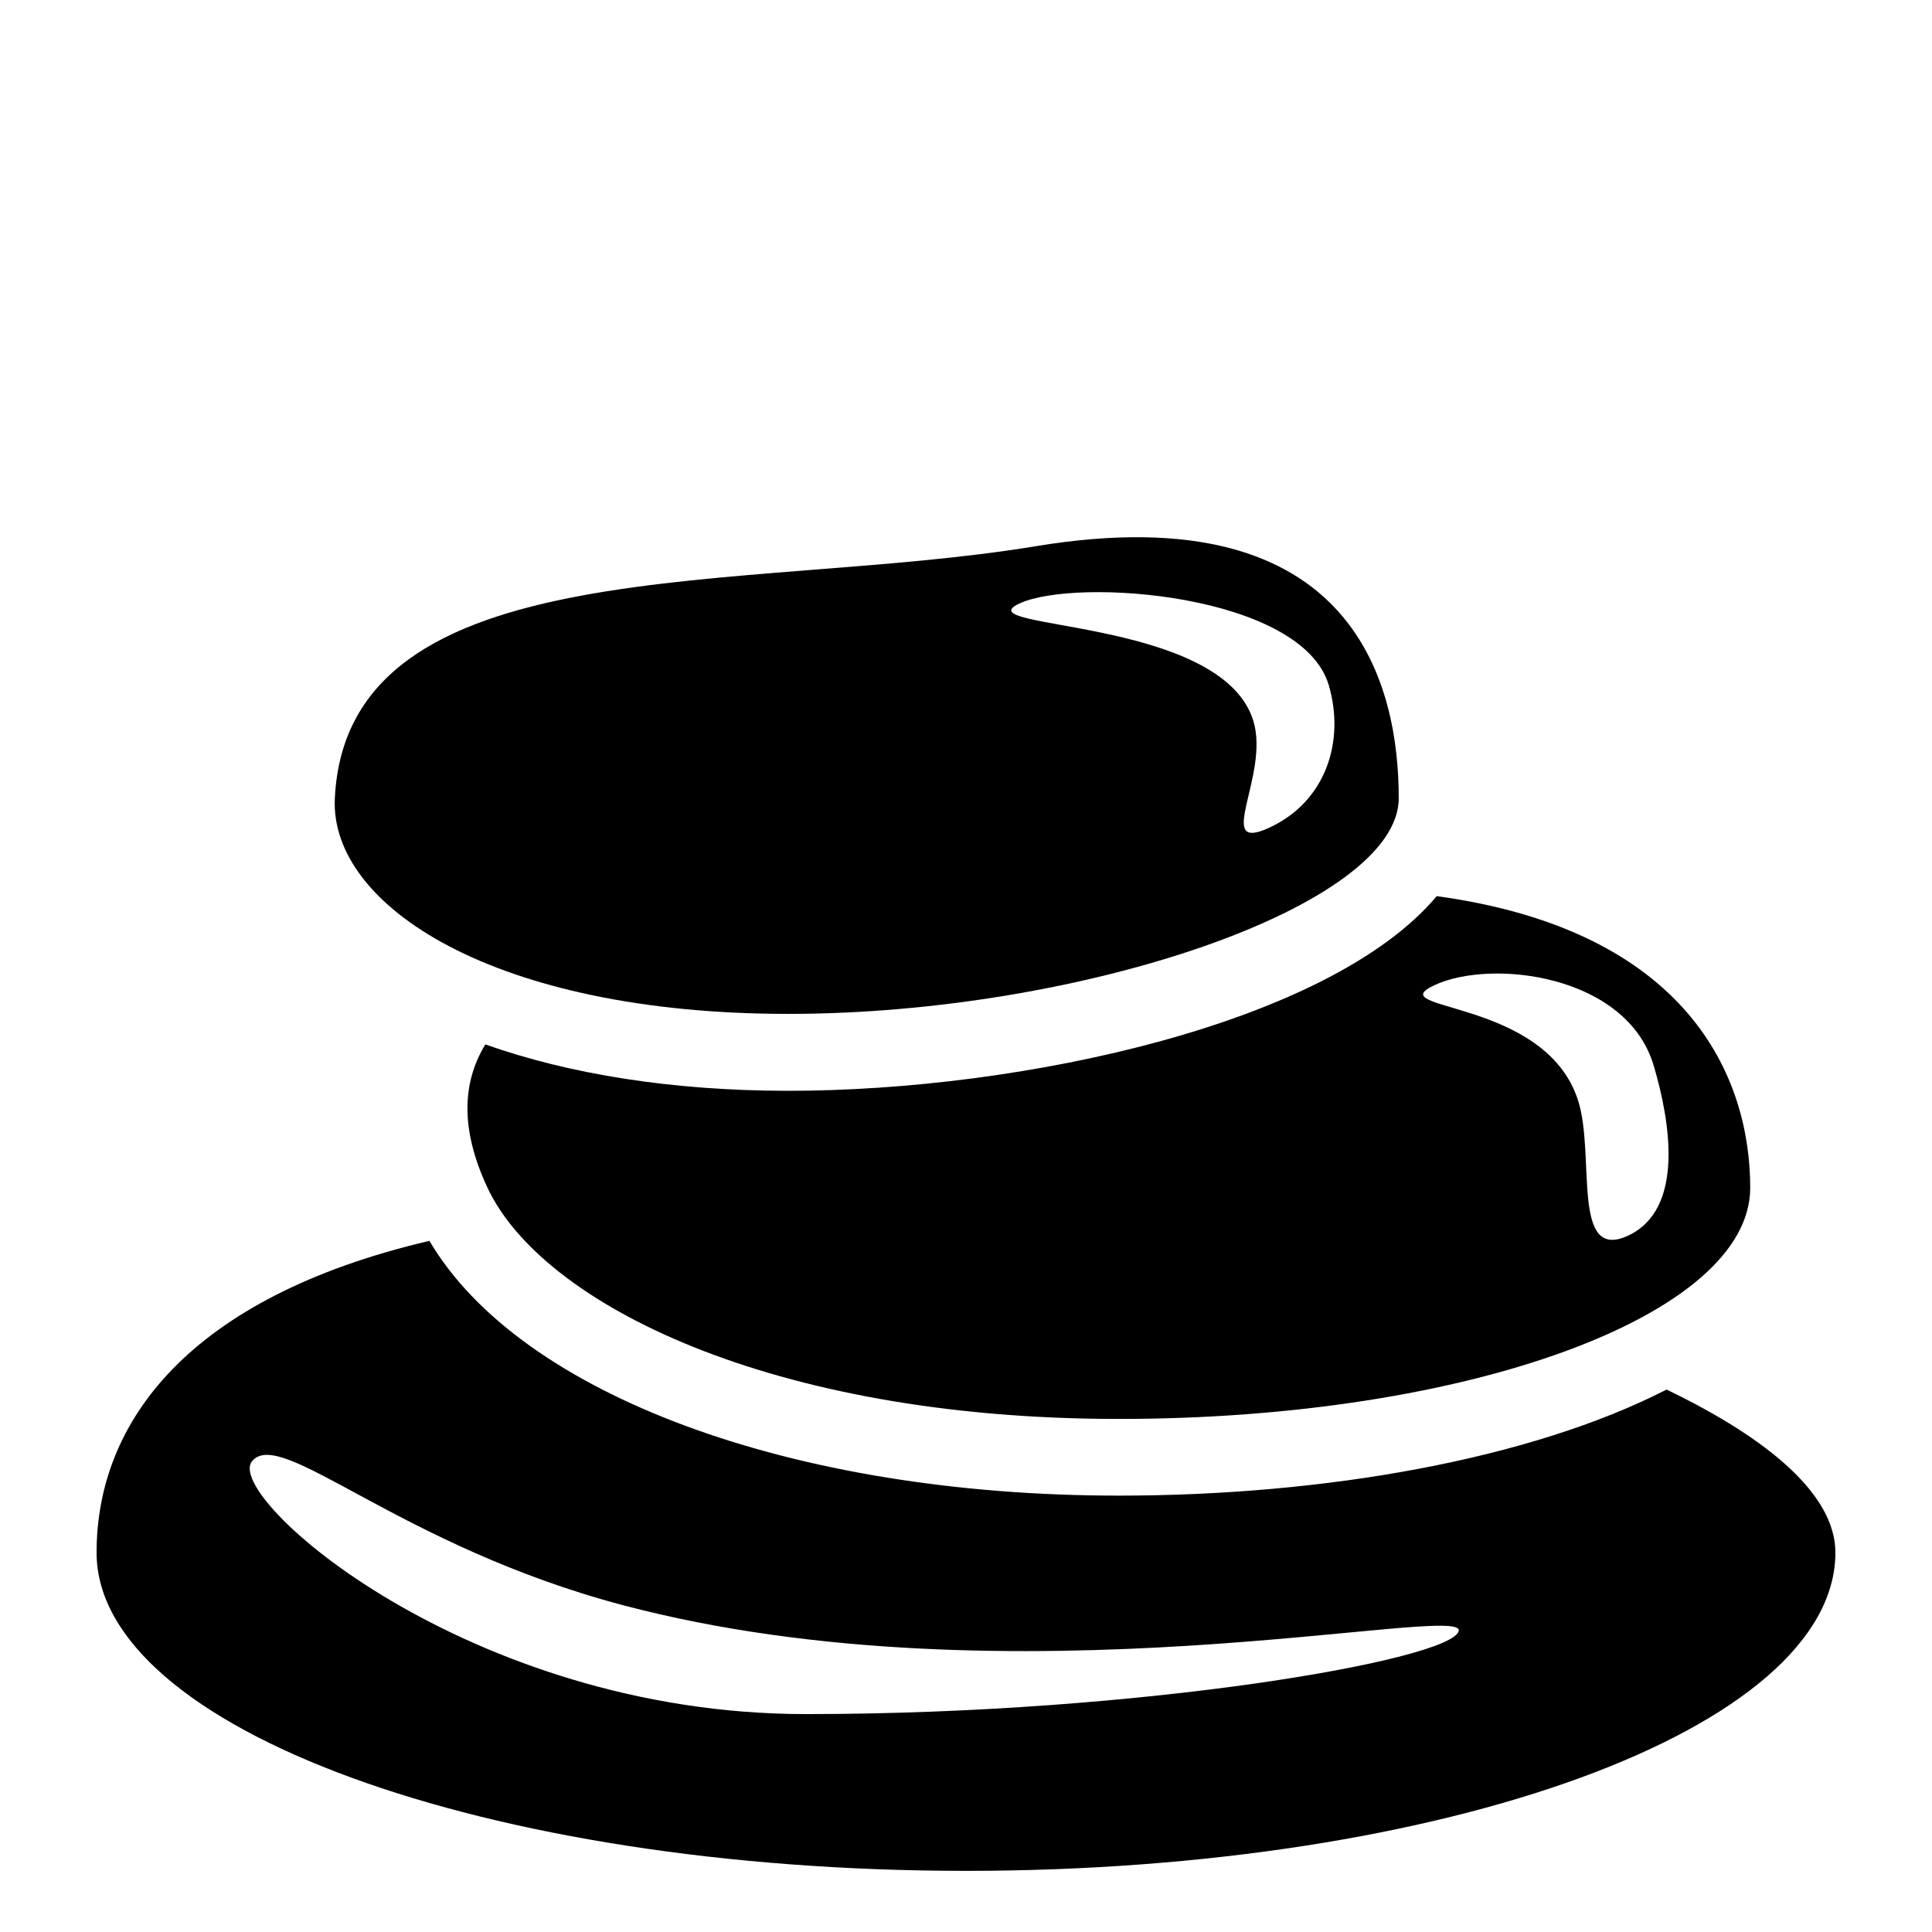 <?xml version="1.0" encoding="utf-8"?>
<!-- Generator: Adobe Illustrator 14.0.0, SVG Export Plug-In . SVG Version: 6.00 Build 43363)  -->
<!DOCTYPE svg PUBLIC "-//W3C//DTD SVG 1.1//EN" "http://www.w3.org/Graphics/SVG/1.1/DTD/svg11.dtd">
<svg version="1.1" id="Capa_1" xmlns="http://www.w3.org/2000/svg" xmlns:xlink="http://www.w3.org/1999/xlink" x="0px" y="0px"
	 width="100px" height="100px" viewBox="-33.351 -33.351 100 100" enable-background="new -33.351 -33.351 100 100"
	 xml:space="preserve">
<g>
	<g>
		<path d="M7.443,19.128c15.204,0,31.604-5.594,31.604-11.162c0-5.563-2.036-15.815-18.792-13.045
			c-15.006,2.479-35.638,0-36.275,13.045C-16.296,13.527-7.763,19.128,7.443,19.128z M19.413-2.113
			c2.942-1.37,14.624-0.5,16.013,4.229c0.84,2.855-0.115,5.996-3.065,7.368c-2.949,1.37,0.041-2.705-0.846-5.545
			C29.842-1.435,16.468-0.742,19.413-2.113z"/>
		<path d="M-8.229,20.708c-1.199,1.963-1.308,4.388,0.111,7.42C-5.31,34.111,6.515,40.093,24.56,40.093
			c18.049,0,32.68-5.355,32.68-11.965c0-5.792-3.272-13.322-16.226-15.095c-5.545,6.603-21.455,10.076-33.571,10.076
			C1.47,23.107-3.86,22.255-8.229,20.708z M40.914,17.634c2.948-1.37,9.959-0.536,11.337,4.195c0.845,2.854,1.609,7.407-1.333,8.777
			c-2.954,1.374-1.695-4.113-2.574-6.954C46.673,18.271,37.965,19.003,40.914,17.634z"/>
		<path d="M52.911,38.573c-7.08,3.626-17.737,5.489-28.352,5.489c-16.949,0-31.009-5.252-35.683-13.187
			c-12.498,2.93-17.228,9.41-17.228,16.135c0,9.093,20.149,16.474,45.001,16.474c24.853,0,44.999-7.375,44.999-16.474
			C61.649,44.058,58.271,41.154,52.911,38.573z M8.354,55.37c-17.477,0-30.153-11.26-28.661-13.087
			c1.492-1.826,7.592,4.382,19.22,7.456c20.082,5.304,43.573-0.166,43.24,1.326C41.817,52.557,25.829,55.37,8.354,55.37z"/>
	</g>
</g>
</svg>
